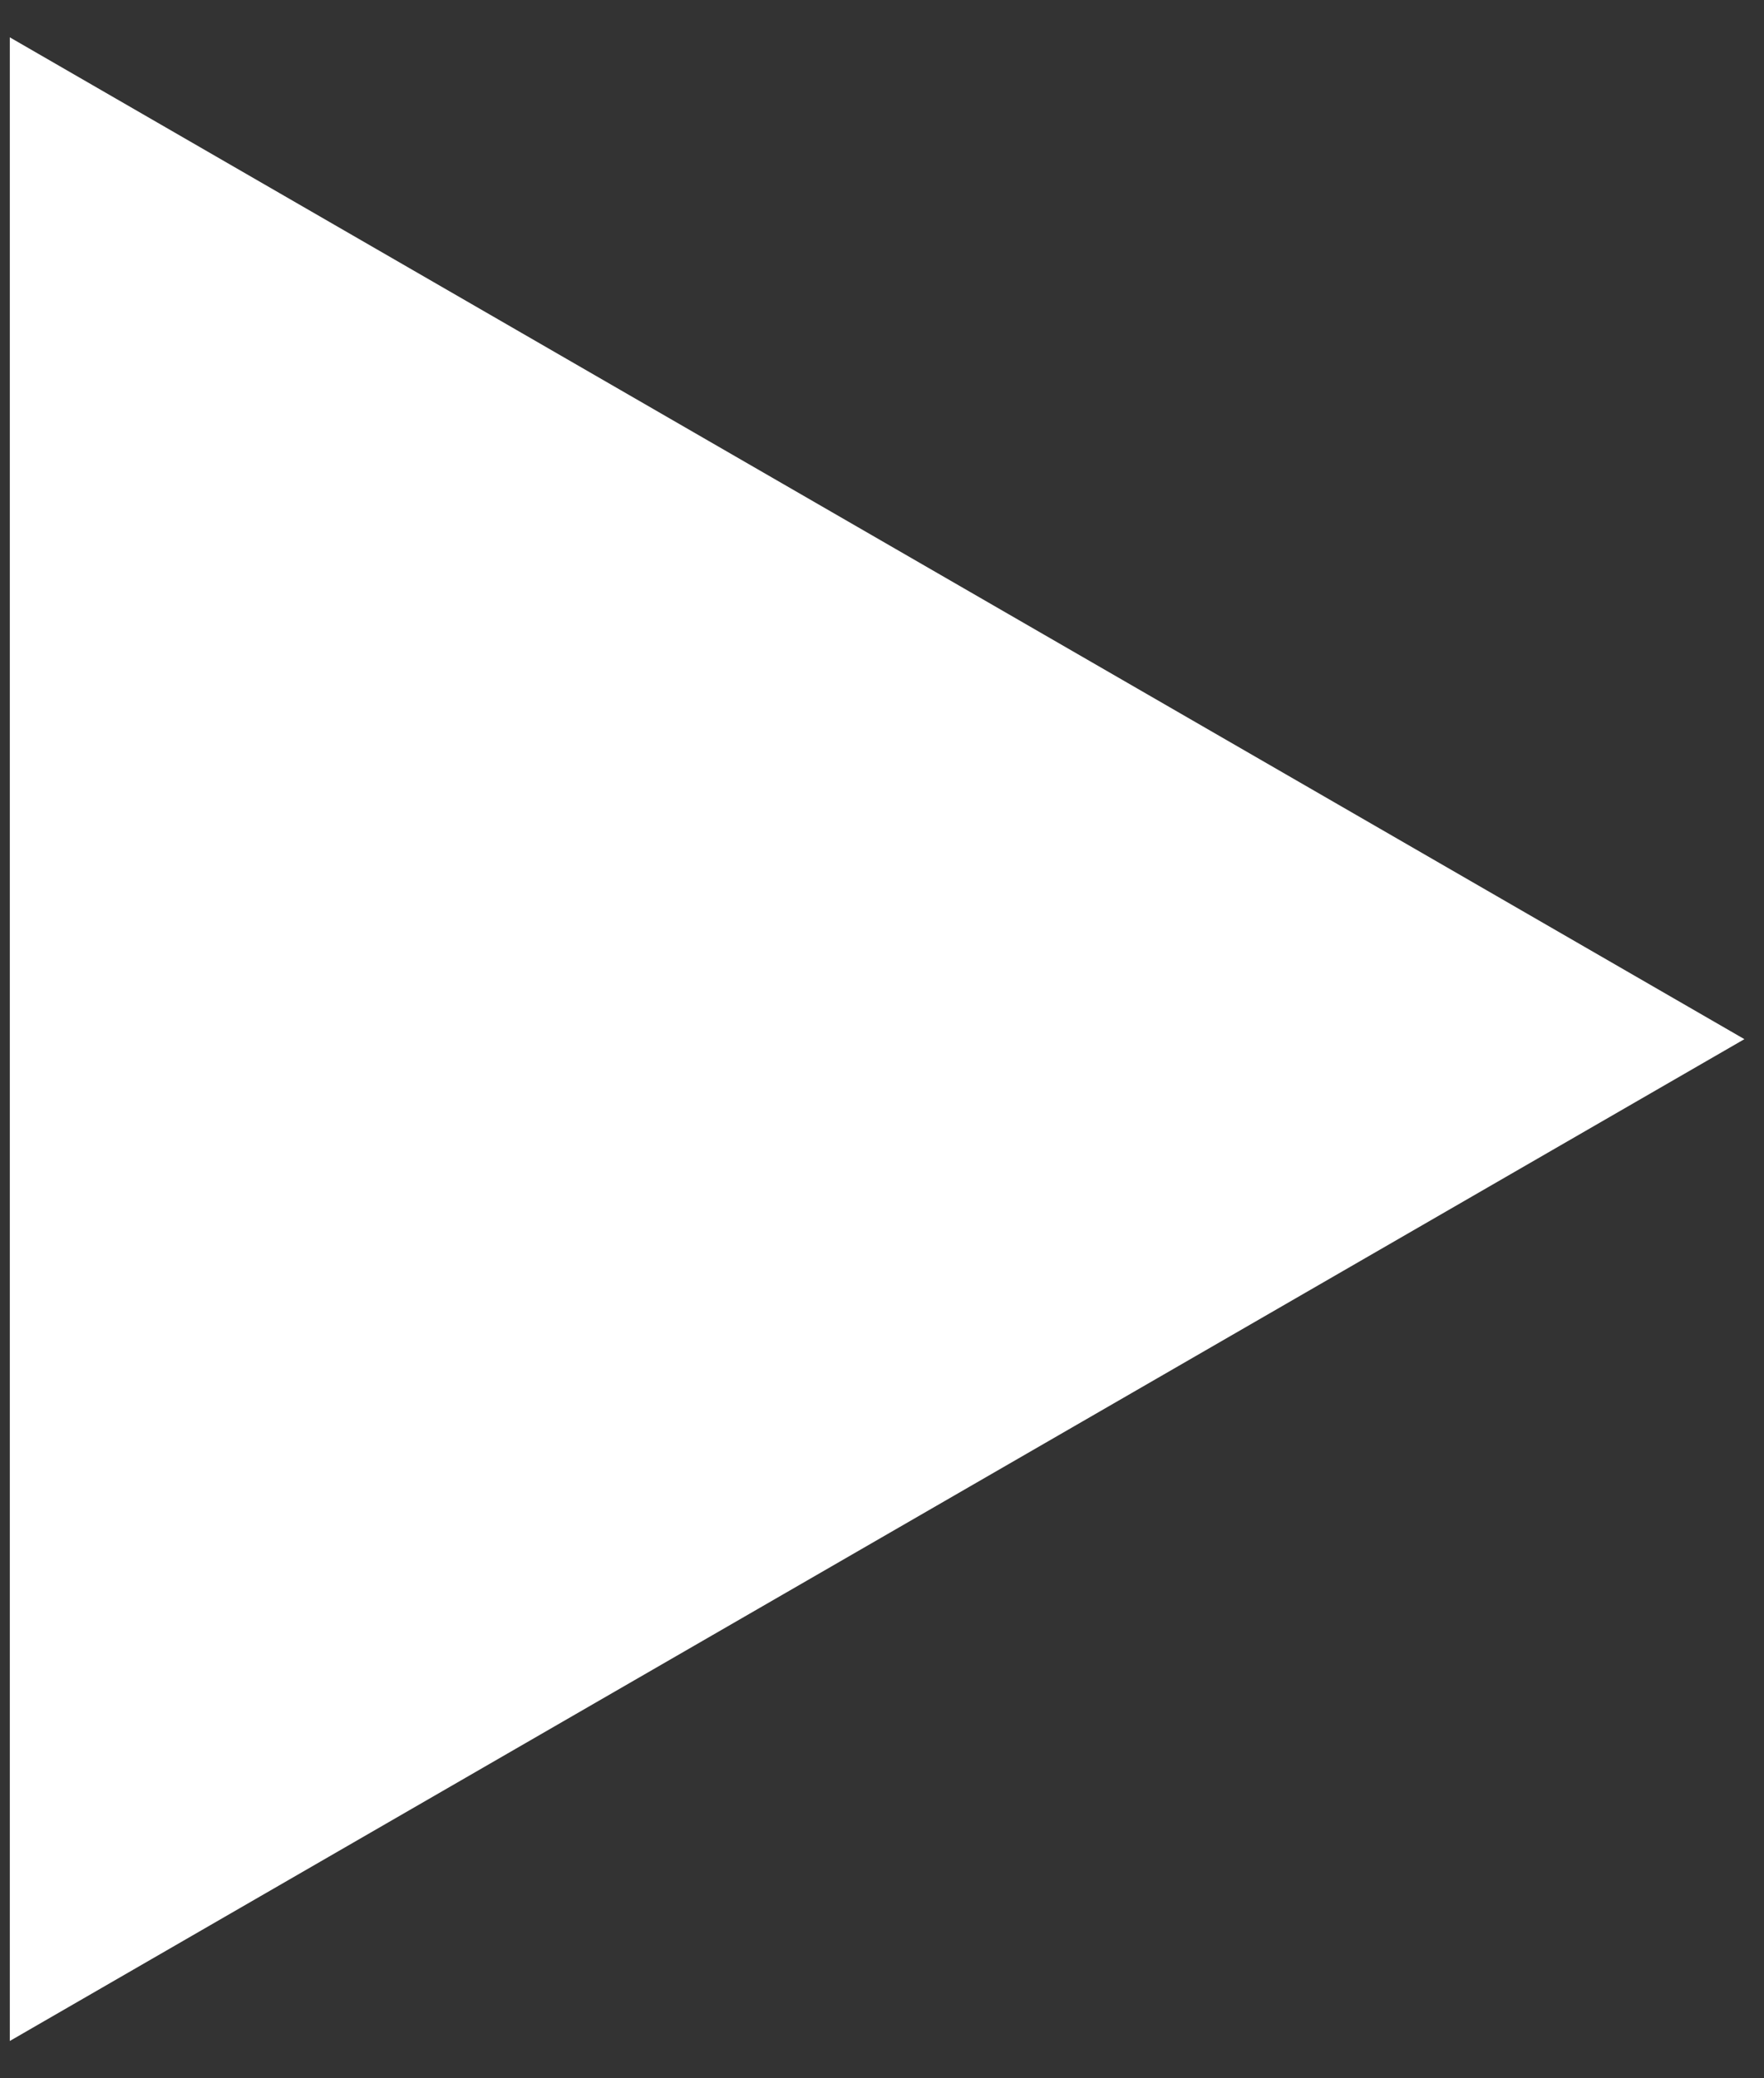 <svg xmlns="http://www.w3.org/2000/svg" width="45" height="53" viewBox="0 0 45 53" fill="none"><rect x="0" y="0" width="45" height="53" fill="#333333" stroke="none"/><path d="M44.5 26.5L0.25 52.048L0.25 0.952L44.5 26.5Z" fill="white"></path></svg>